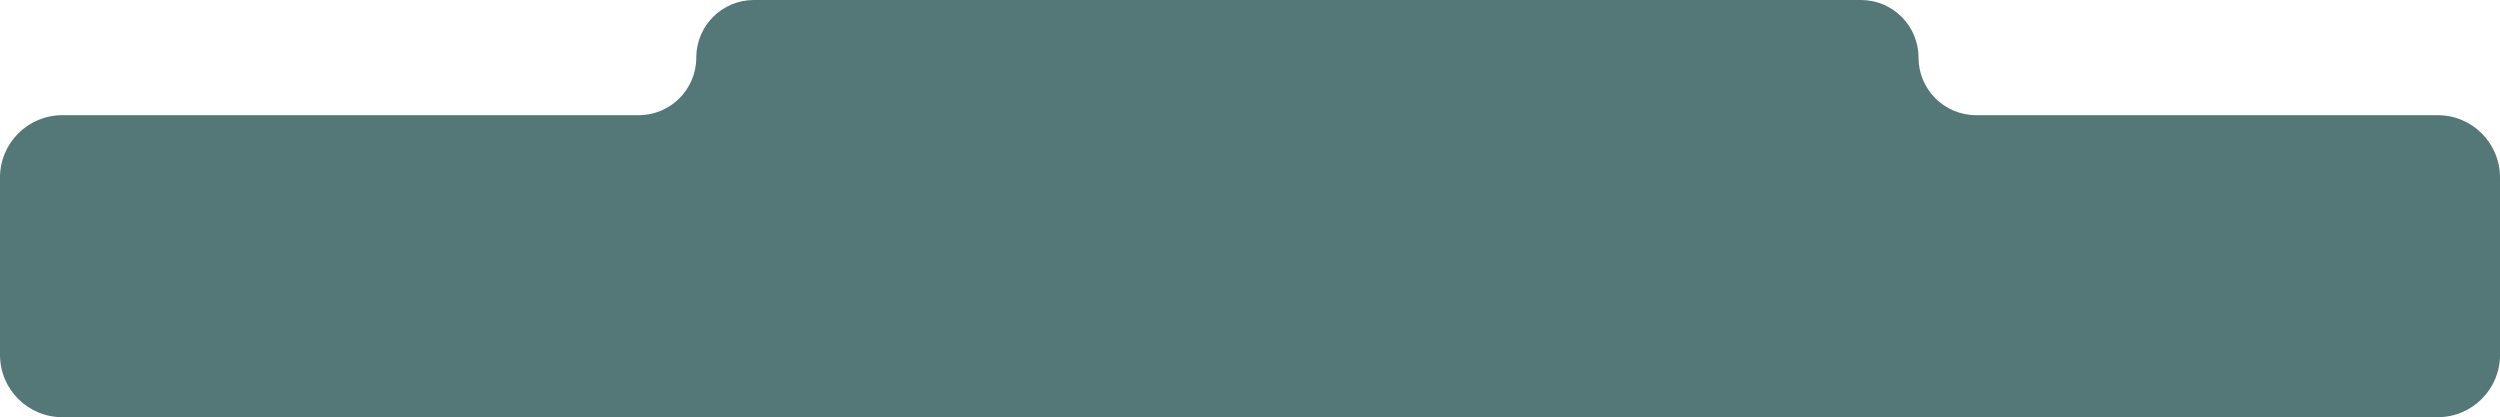 <?xml version="1.0" encoding="UTF-8"?> <svg xmlns="http://www.w3.org/2000/svg" width="1606" height="268" viewBox="0 0 1606 268" fill="none"><path d="M447.286 36.997C447.286 16.564 463.85 0 484.283 0H1195.46C1215.89 0 1232.46 16.564 1232.46 36.997V36.997C1232.46 57.429 1249.02 73.993 1269.45 73.993H1566C1588.09 73.993 1606 91.902 1606 113.993V228C1606 250.091 1588.09 268 1566 268H40C17.909 268 0 250.091 0 228V113.993C0 91.902 17.909 73.993 40 73.993H410.29C430.722 73.993 447.286 57.429 447.286 36.997V36.997Z" fill="#537877"></path></svg> 